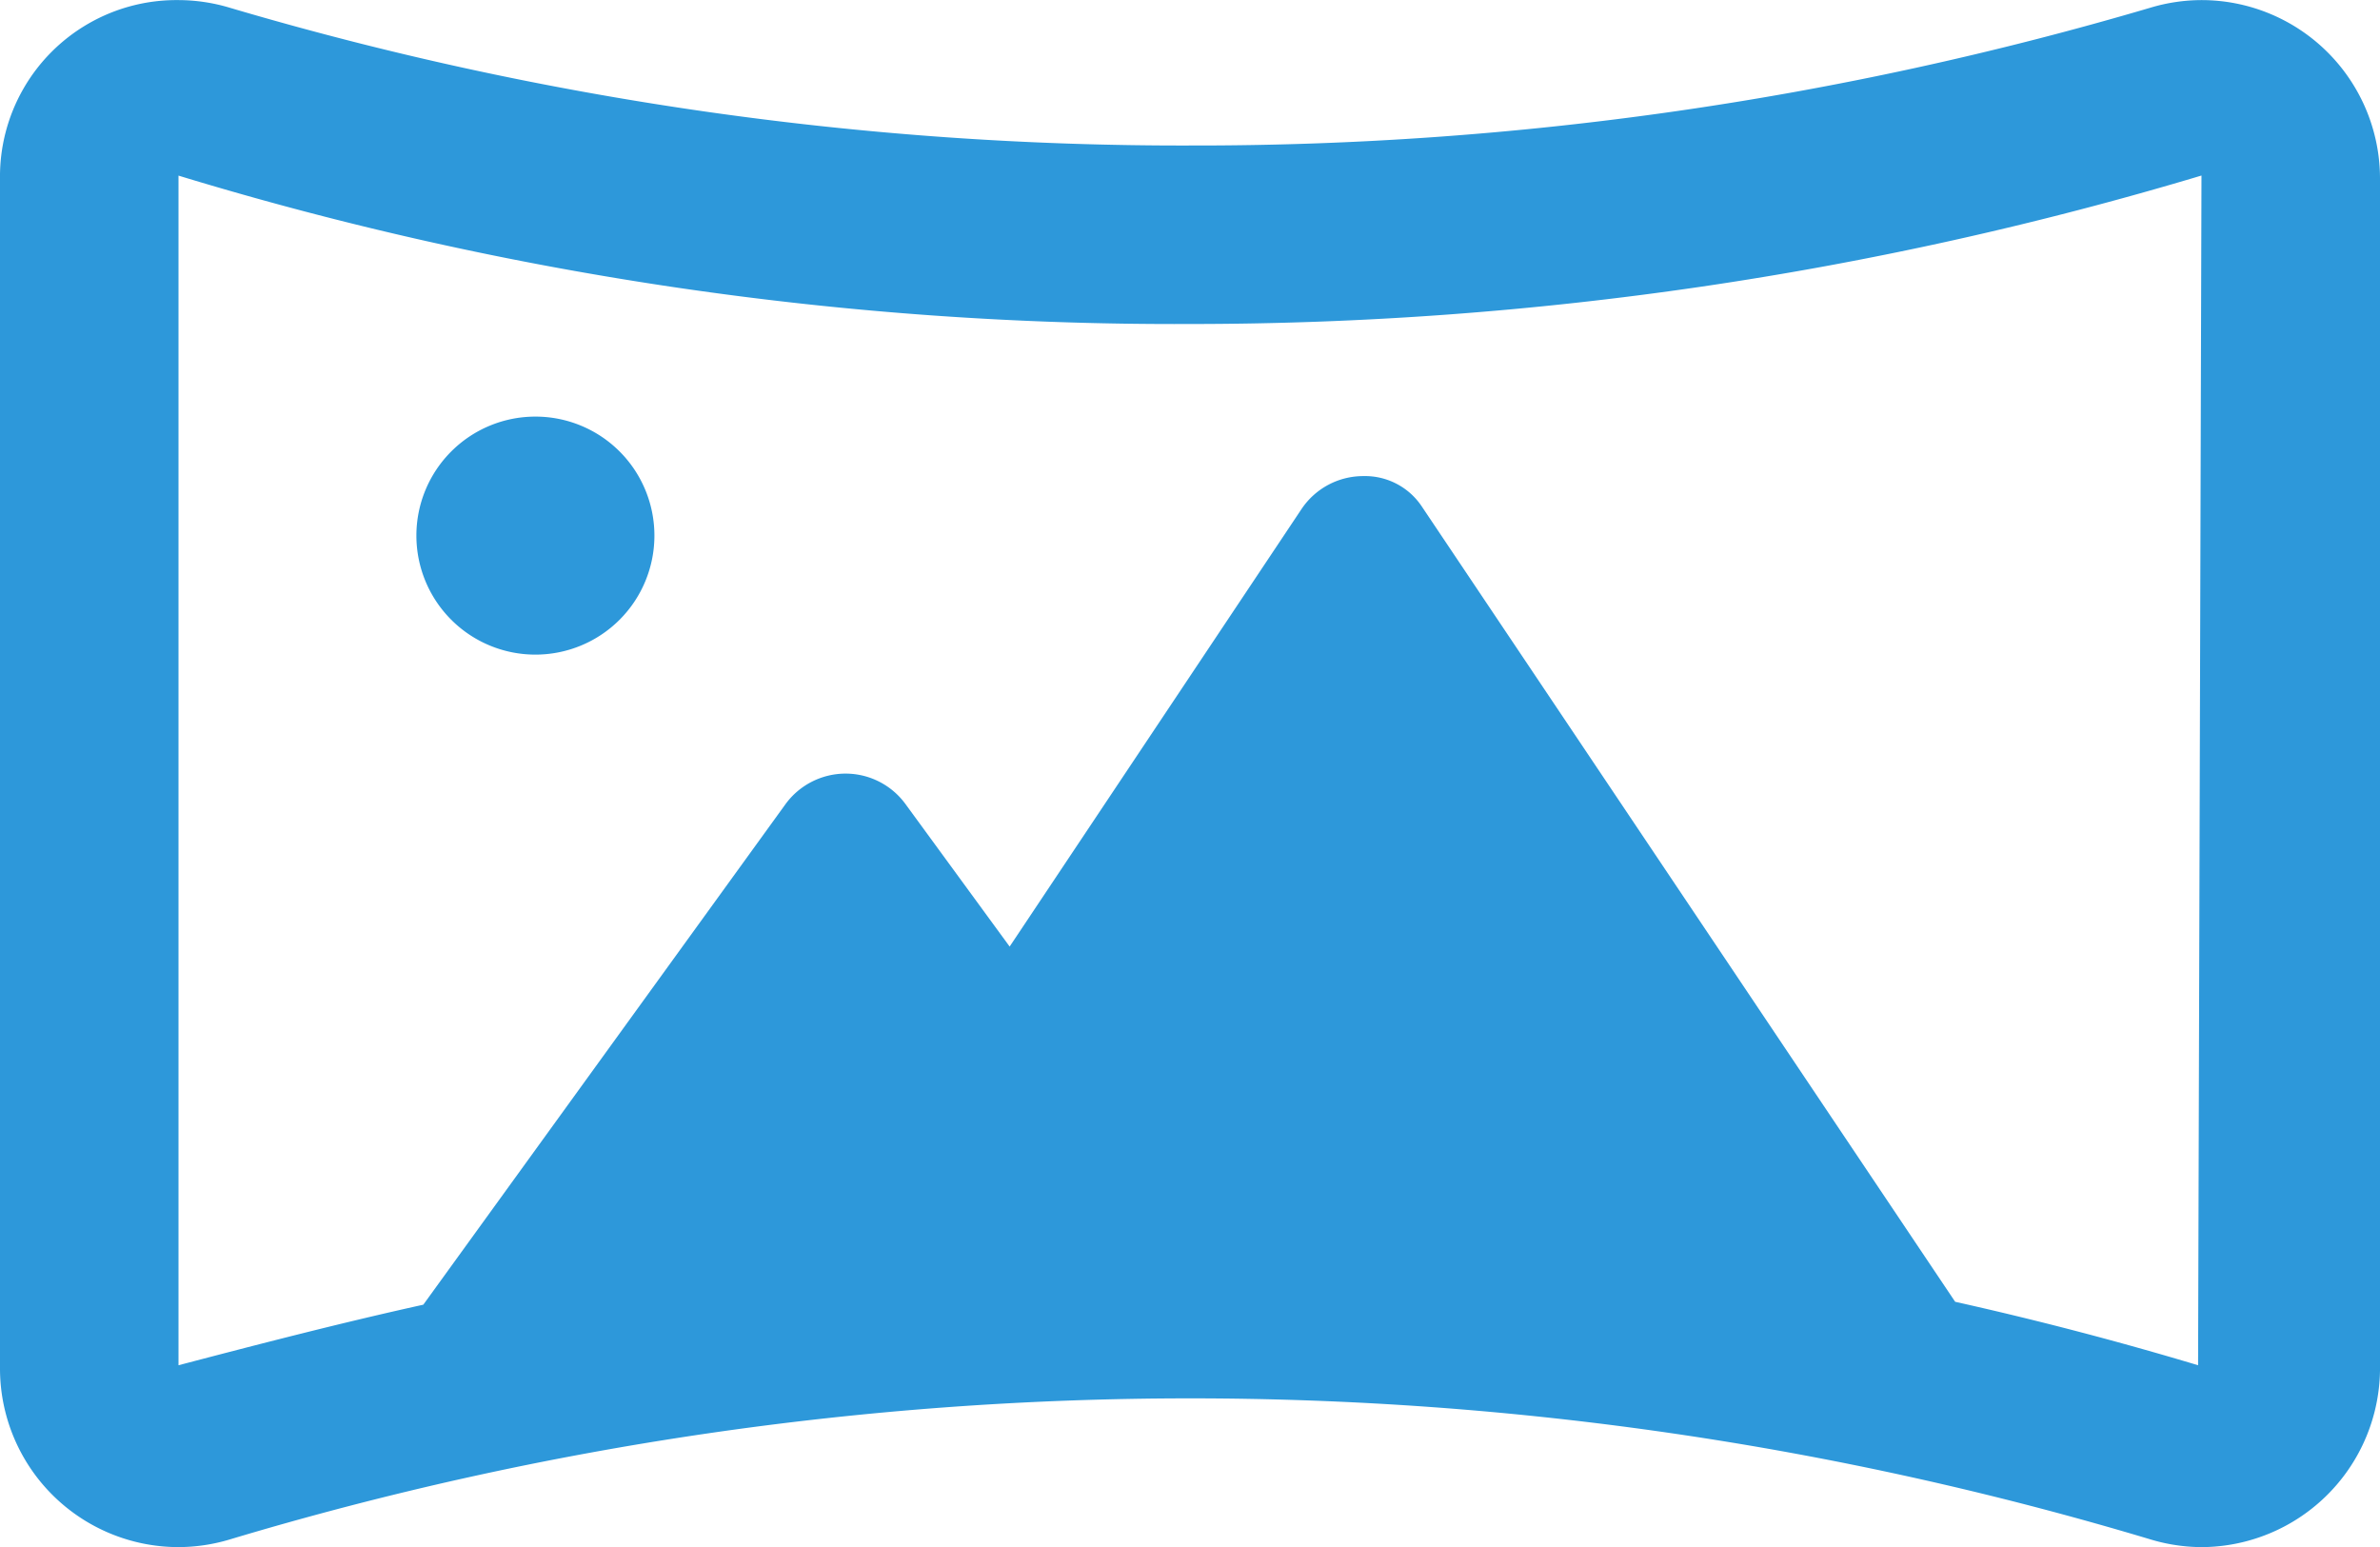 <svg xmlns="http://www.w3.org/2000/svg" width="126.25" height="82.068" viewBox="0 0 126.25 82.068"><path d="M116.8-75.75a9.5,9.5,0,0,0-2.738.406,178.865,178.865,0,0,1-50.938,7.307,177.949,177.949,0,0,1-50.934-7.307,9.511,9.511,0,0,0-2.74-.406A9.362,9.362,0,0,0,0-66.281V-3.176A9.475,9.475,0,0,0,9.451,6.313a9.518,9.518,0,0,0,2.738-.406A177.147,177.147,0,0,1,114.059,5.9a9.538,9.538,0,0,0,2.742.414,9.506,9.506,0,0,0,9.449-9.646V-66.281A9.471,9.471,0,0,0,116.8-75.75Zm-.2,72.416Q110.212-5.251,103.714-6.7L75.407-48.91a3.619,3.619,0,0,0-3.089-1.59,3.941,3.941,0,0,0-3.283,1.757l-15.477,23.2L48.034-33.1a3.934,3.934,0,0,0-3.176-1.618A3.947,3.947,0,0,0,41.67-33.1L22.455-6.546c-4.365.963-8.7,2.088-12.986,3.212l0-63.105a181.208,181.208,0,0,0,53.655,7.871,186.7,186.7,0,0,0,53.656-7.875Zm-88.2-50.322a6.313,6.313,0,0,0-6.312,6.313,6.313,6.313,0,0,0,6.313,6.313,6.312,6.312,0,0,0,6.313-6.312A6.31,6.31,0,0,0,28.406-53.656Z" transform="translate(0 75.755)" fill="#2d98da"/></svg>